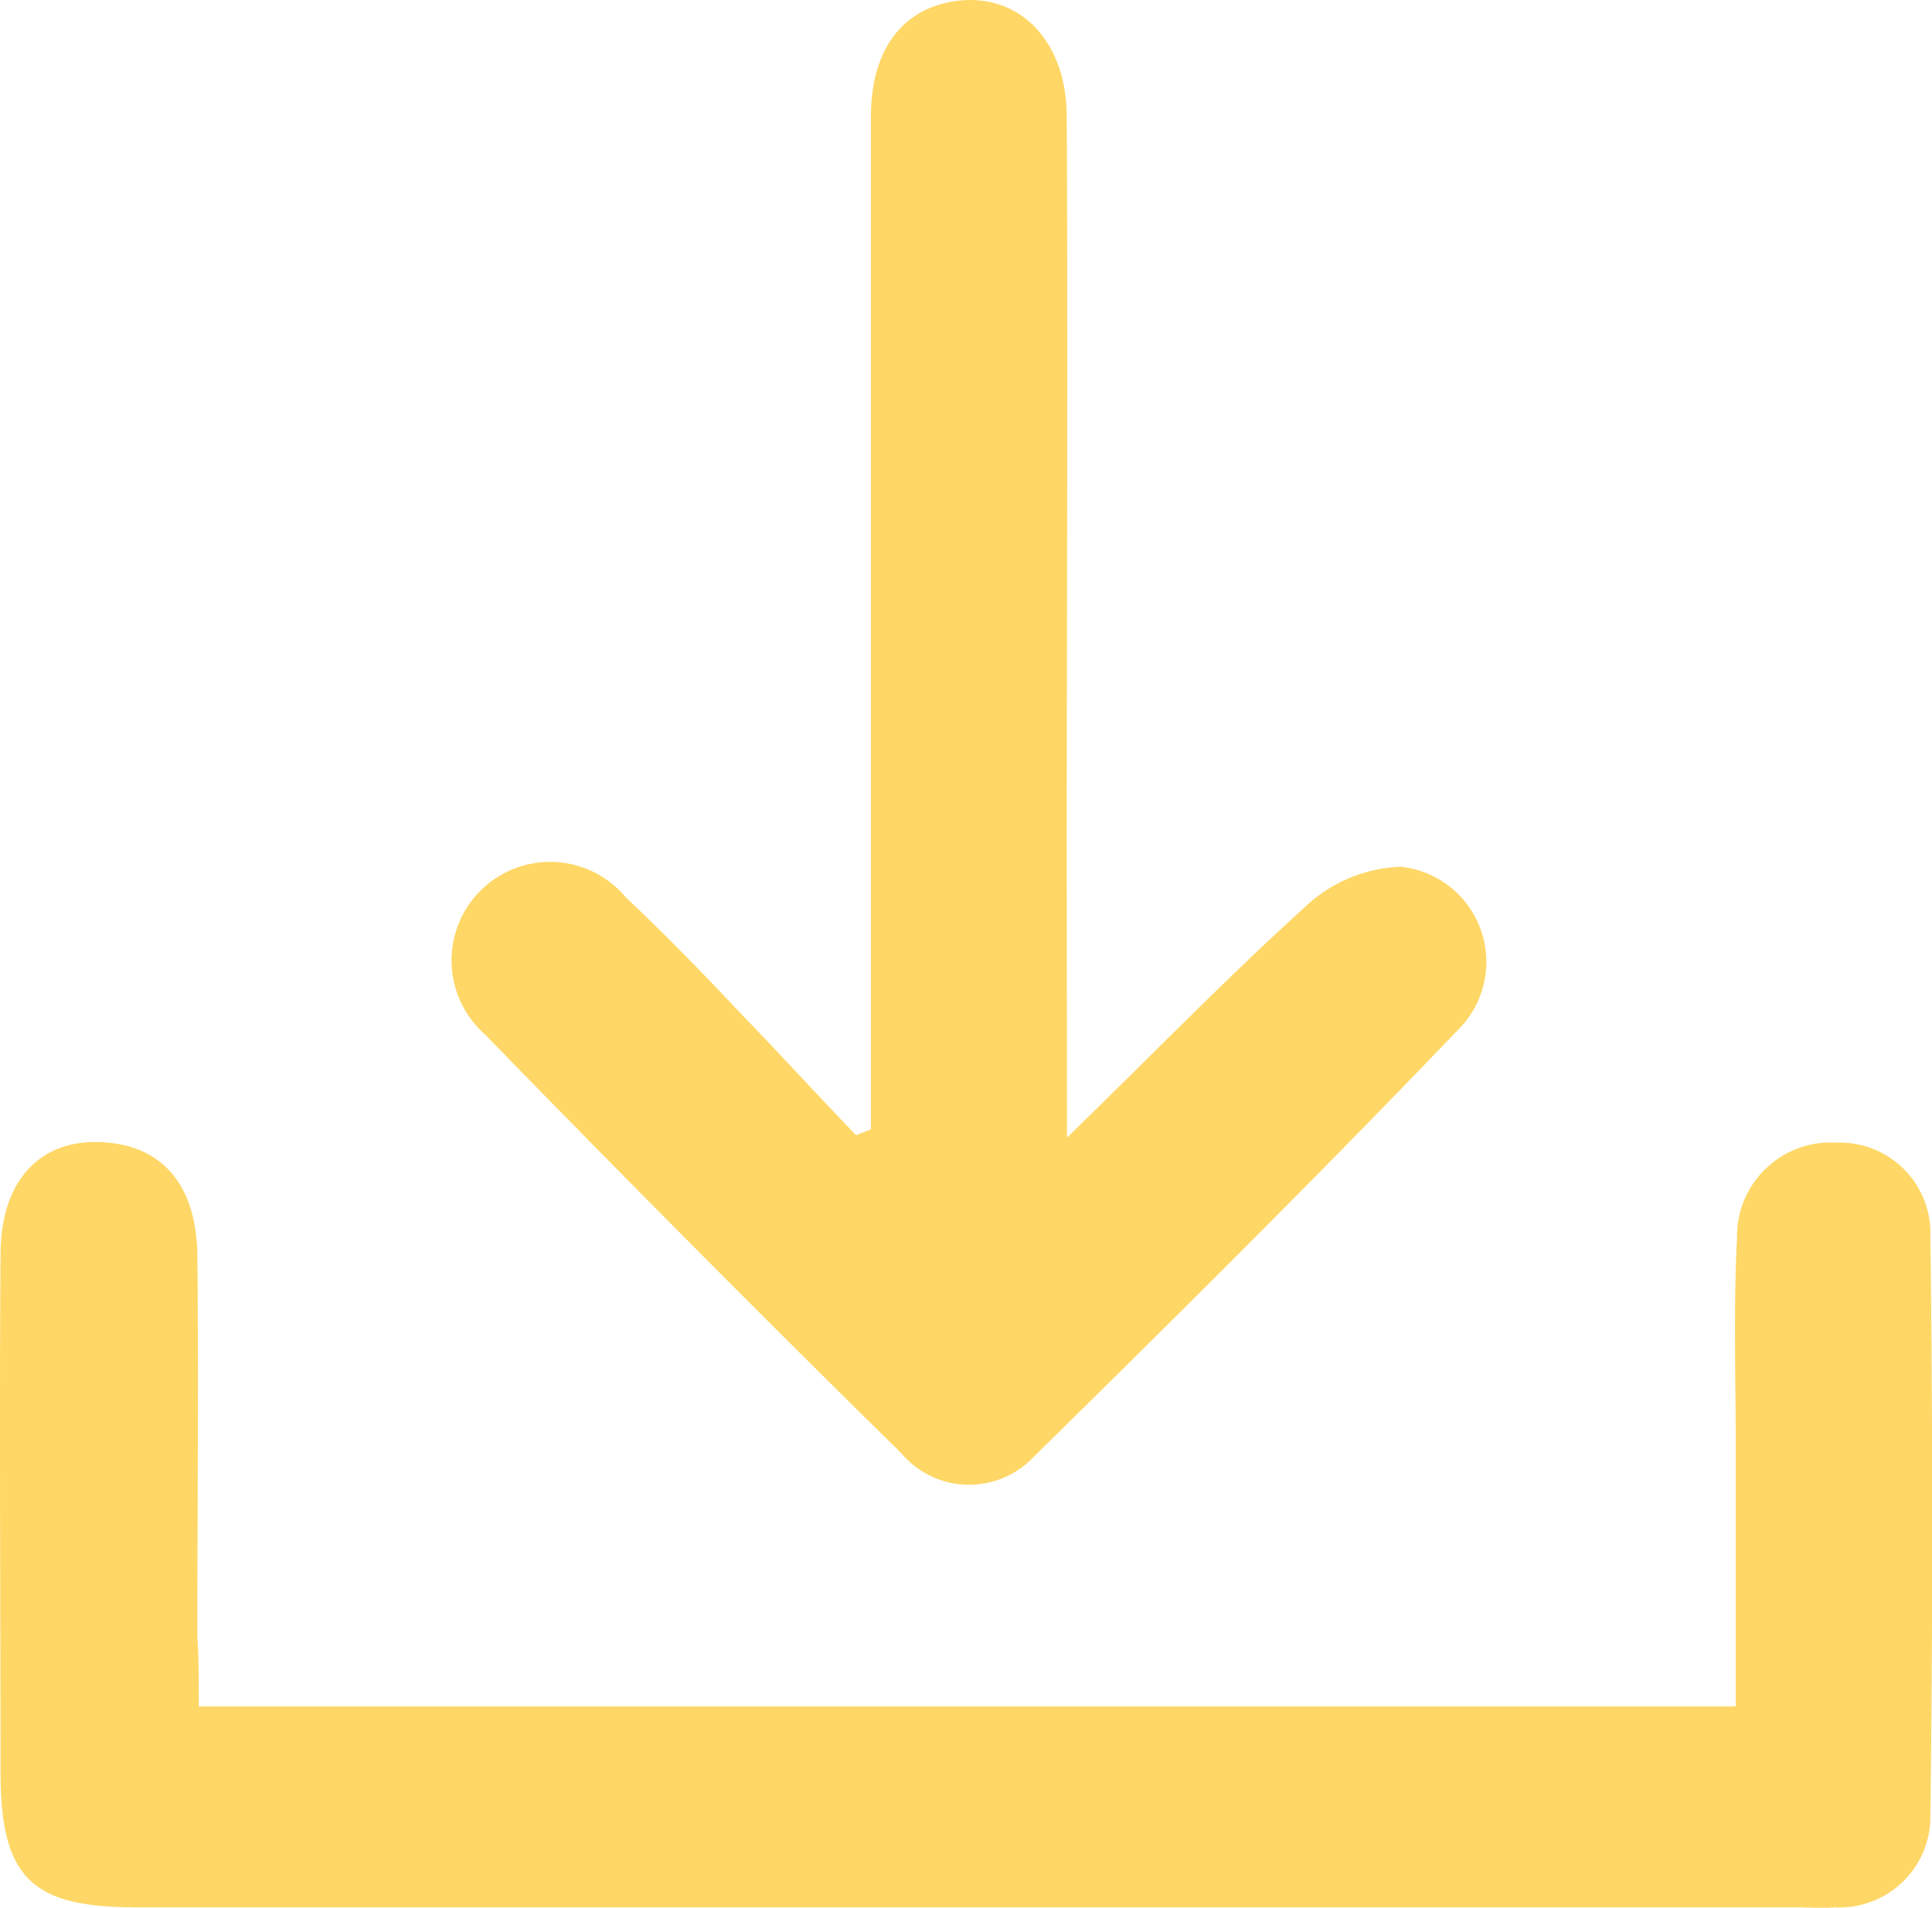 <svg xmlns="http://www.w3.org/2000/svg" viewBox="0 0 32.305 31.9">
  <defs>
    <style>
      .cls-1 {
        fill: #fed766;
      }
    </style>
  </defs>
  <g id="Group_1451" data-name="Group 1451" transform="translate(0)">
    <path id="Path_197" data-name="Path 197" class="cls-1" d="M3.18,127.192h25.7V122.95c0-1.194-.041-2.409.021-3.6a1.566,1.566,0,0,1,1.668-1.585,1.514,1.514,0,0,1,1.565,1.565c.041,3.233.041,6.445,0,9.677a1.52,1.52,0,0,1-1.606,1.544c-.206.021-.412,0-.618,0H2.13c-1.75,0-2.265-.494-2.265-2.265,0-2.883-.021-5.765,0-8.648,0-1.277.7-1.977,1.791-1.874.927.082,1.482.721,1.5,1.874.021,2.121,0,4.262,0,6.383C3.18,126.41,3.18,126.78,3.18,127.192Z" transform="translate(0.144 -98.658)"/>
    <path id="Path_198" data-name="Path 198" class="cls-1" d="M46.875,19.041c1.421-1.38,2.656-2.656,3.974-3.85a2.451,2.451,0,0,1,1.606-.679,1.6,1.6,0,0,1,.968,2.718c-2.327,2.43-4.715,4.8-7.1,7.145a1.484,1.484,0,0,1-2.224-.062c-2.347-2.306-4.674-4.653-6.959-7A1.648,1.648,0,1,1,39.5,15.026c.679.638,1.318,1.3,1.956,1.977.638.659,1.256,1.338,1.894,2,.082-.041.165-.062.247-.1V1.971c0-1.132.535-1.812,1.421-1.935,1.05-.144,1.853.659,1.853,1.935.021,4.077,0,8.174,0,12.251Z" transform="translate(-29.034 -0.019)"/>
  </g>
</svg>
